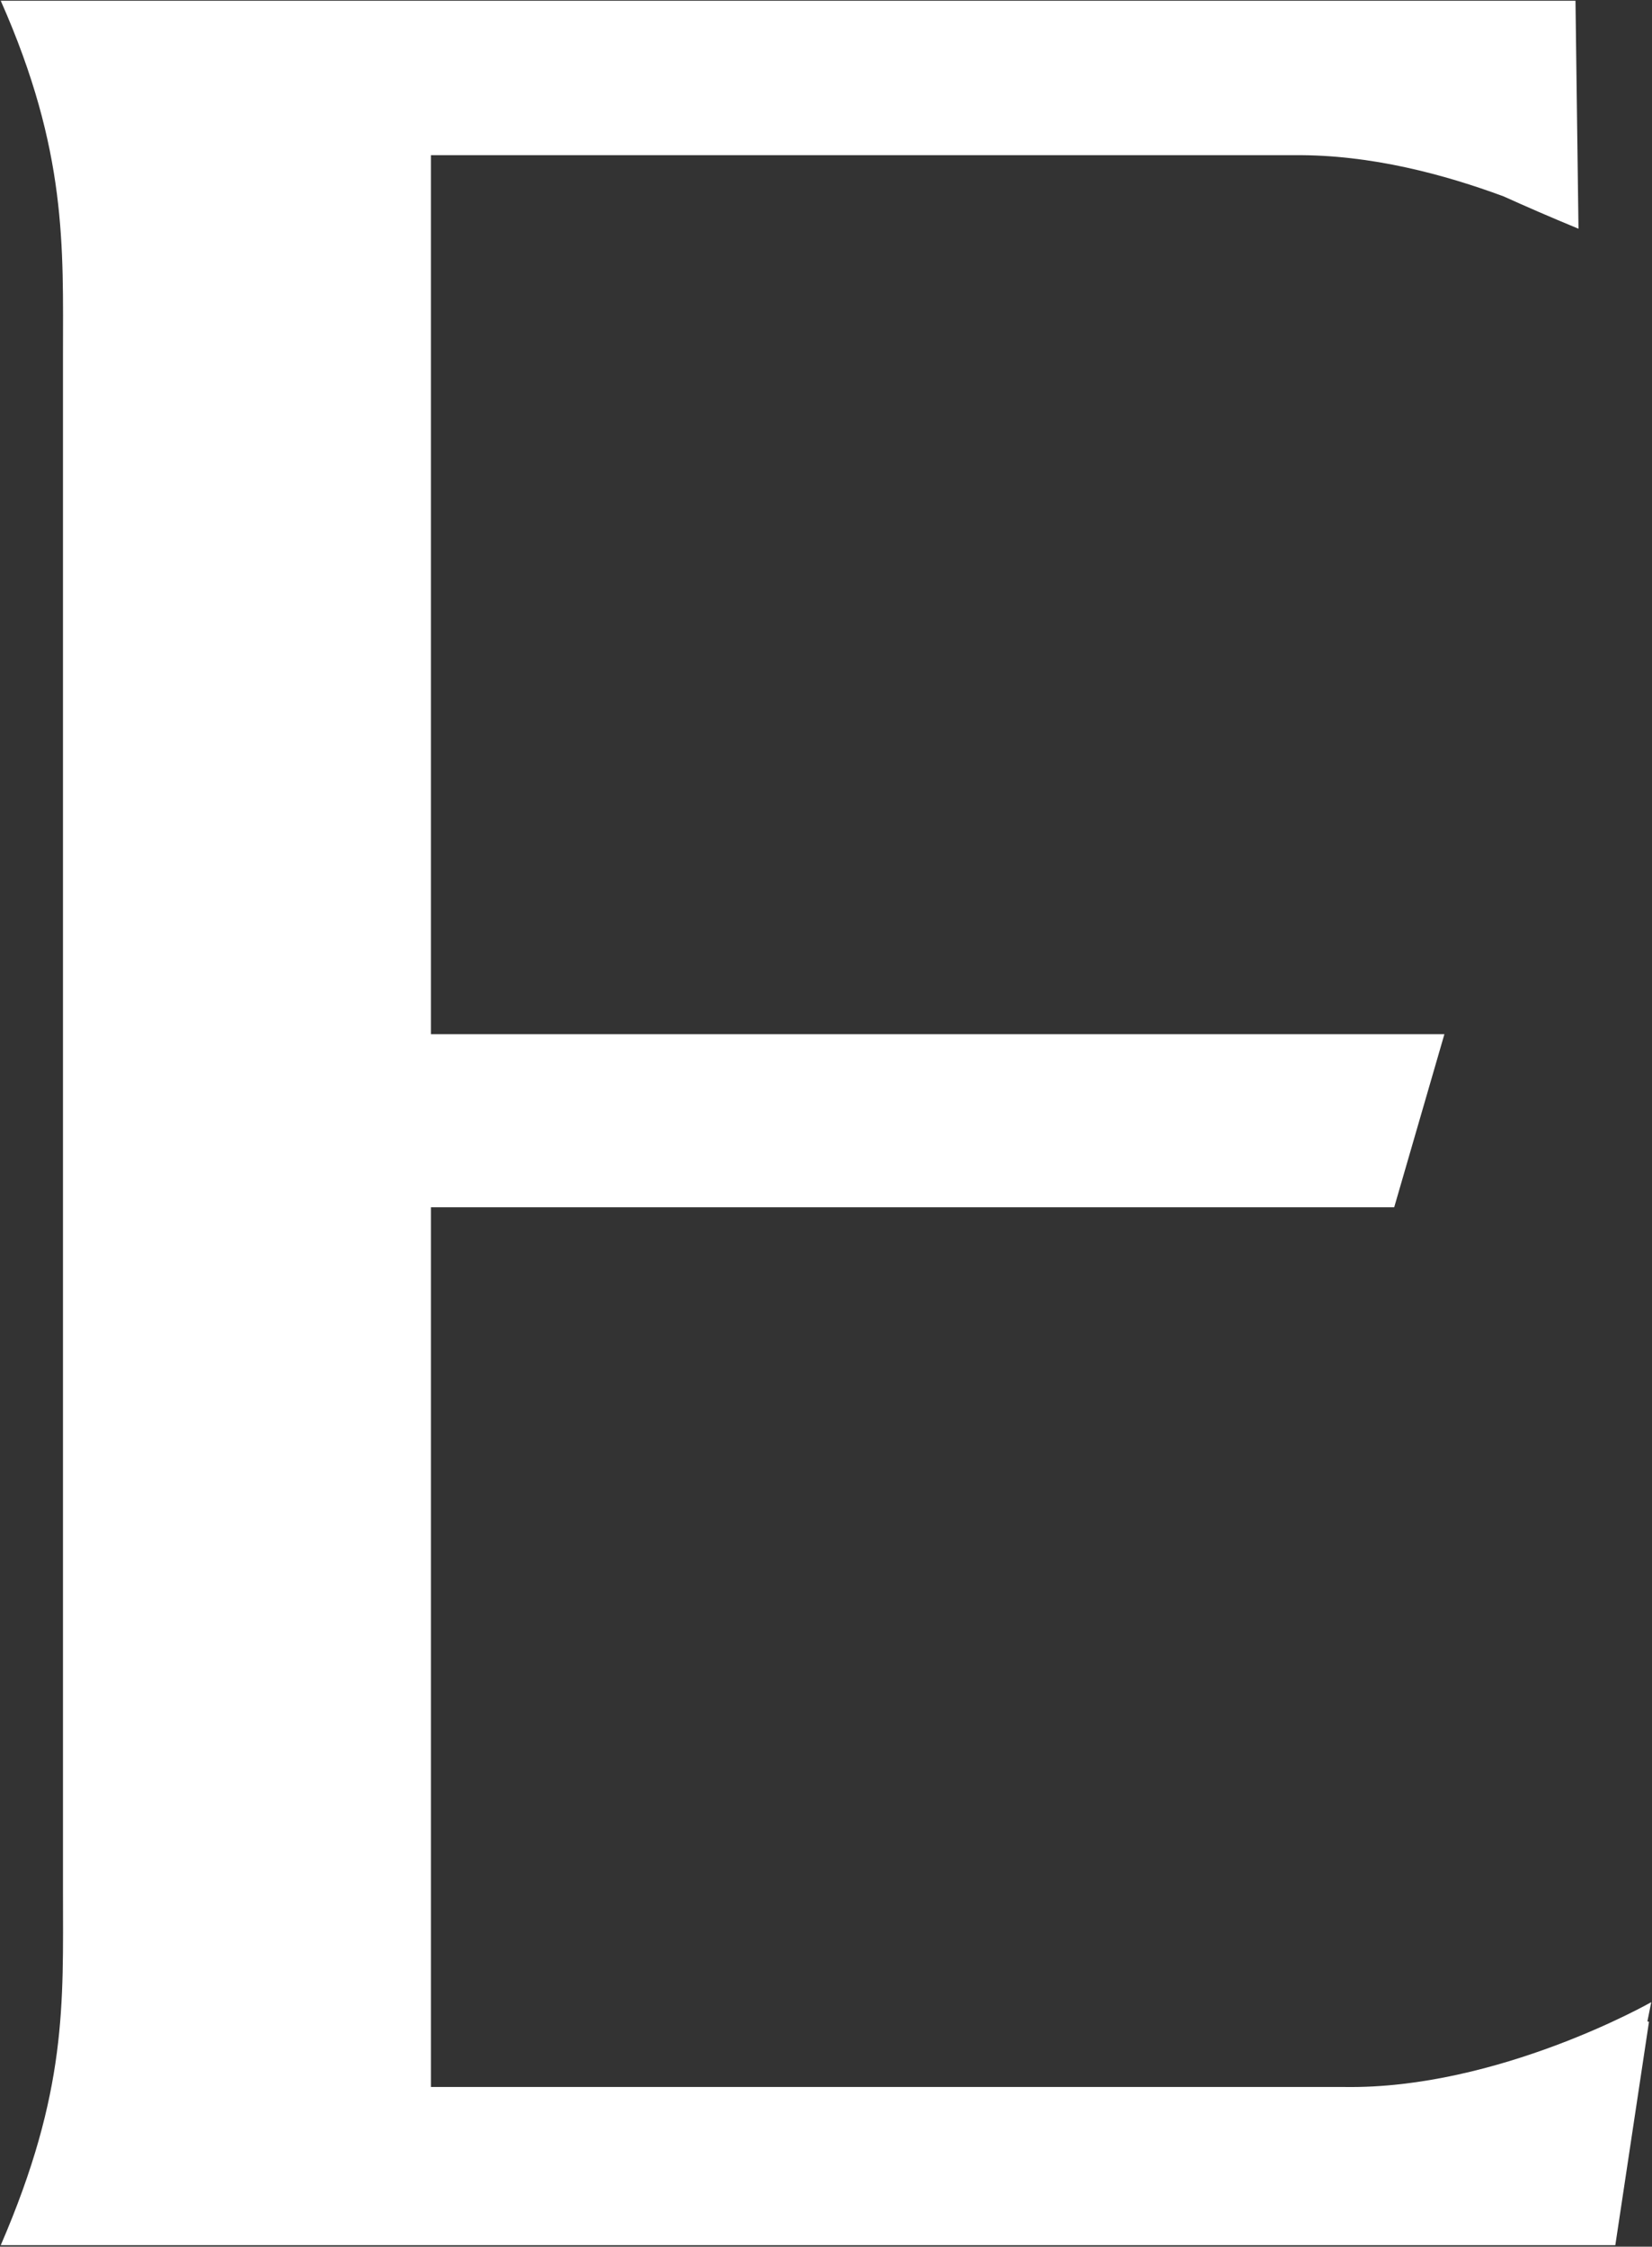 <svg version="1.2" xmlns="http://www.w3.org/2000/svg" viewBox="0 0 1099 1494" width="1099" height="1494">
	<rect x="0" y="0" width="1099" height="1494" fill="#333333" stroke="none"/>
	<title>EMAAR</title>
	<style>
		.s0 { fill: #ffffff } 
	</style>
	<g id="Page-1">
		<path id="Shape" fill-rule="evenodd" class="s0" d="m1097 1344.4l-22.4 148.6h-1074.1c44.4-102.7 41.4-160.6 41.4-234.9v-1022.2c0-71.8 3-135.2-41.4-235.4h1047.6l2 151.6c-19.4-8-35.4-15-49.8-21.5-38.9-14.4-88.3-27.9-139.1-27.4h-574.5v584.5h674.2l-33.4 115.1h-640.8v585h607.9c102.2 1.5 203.9-56.4 203.9-56.4l-2.5 12.5c0 0.5 0.5 0.5 1 0.5z"/>
	</g>
</svg>